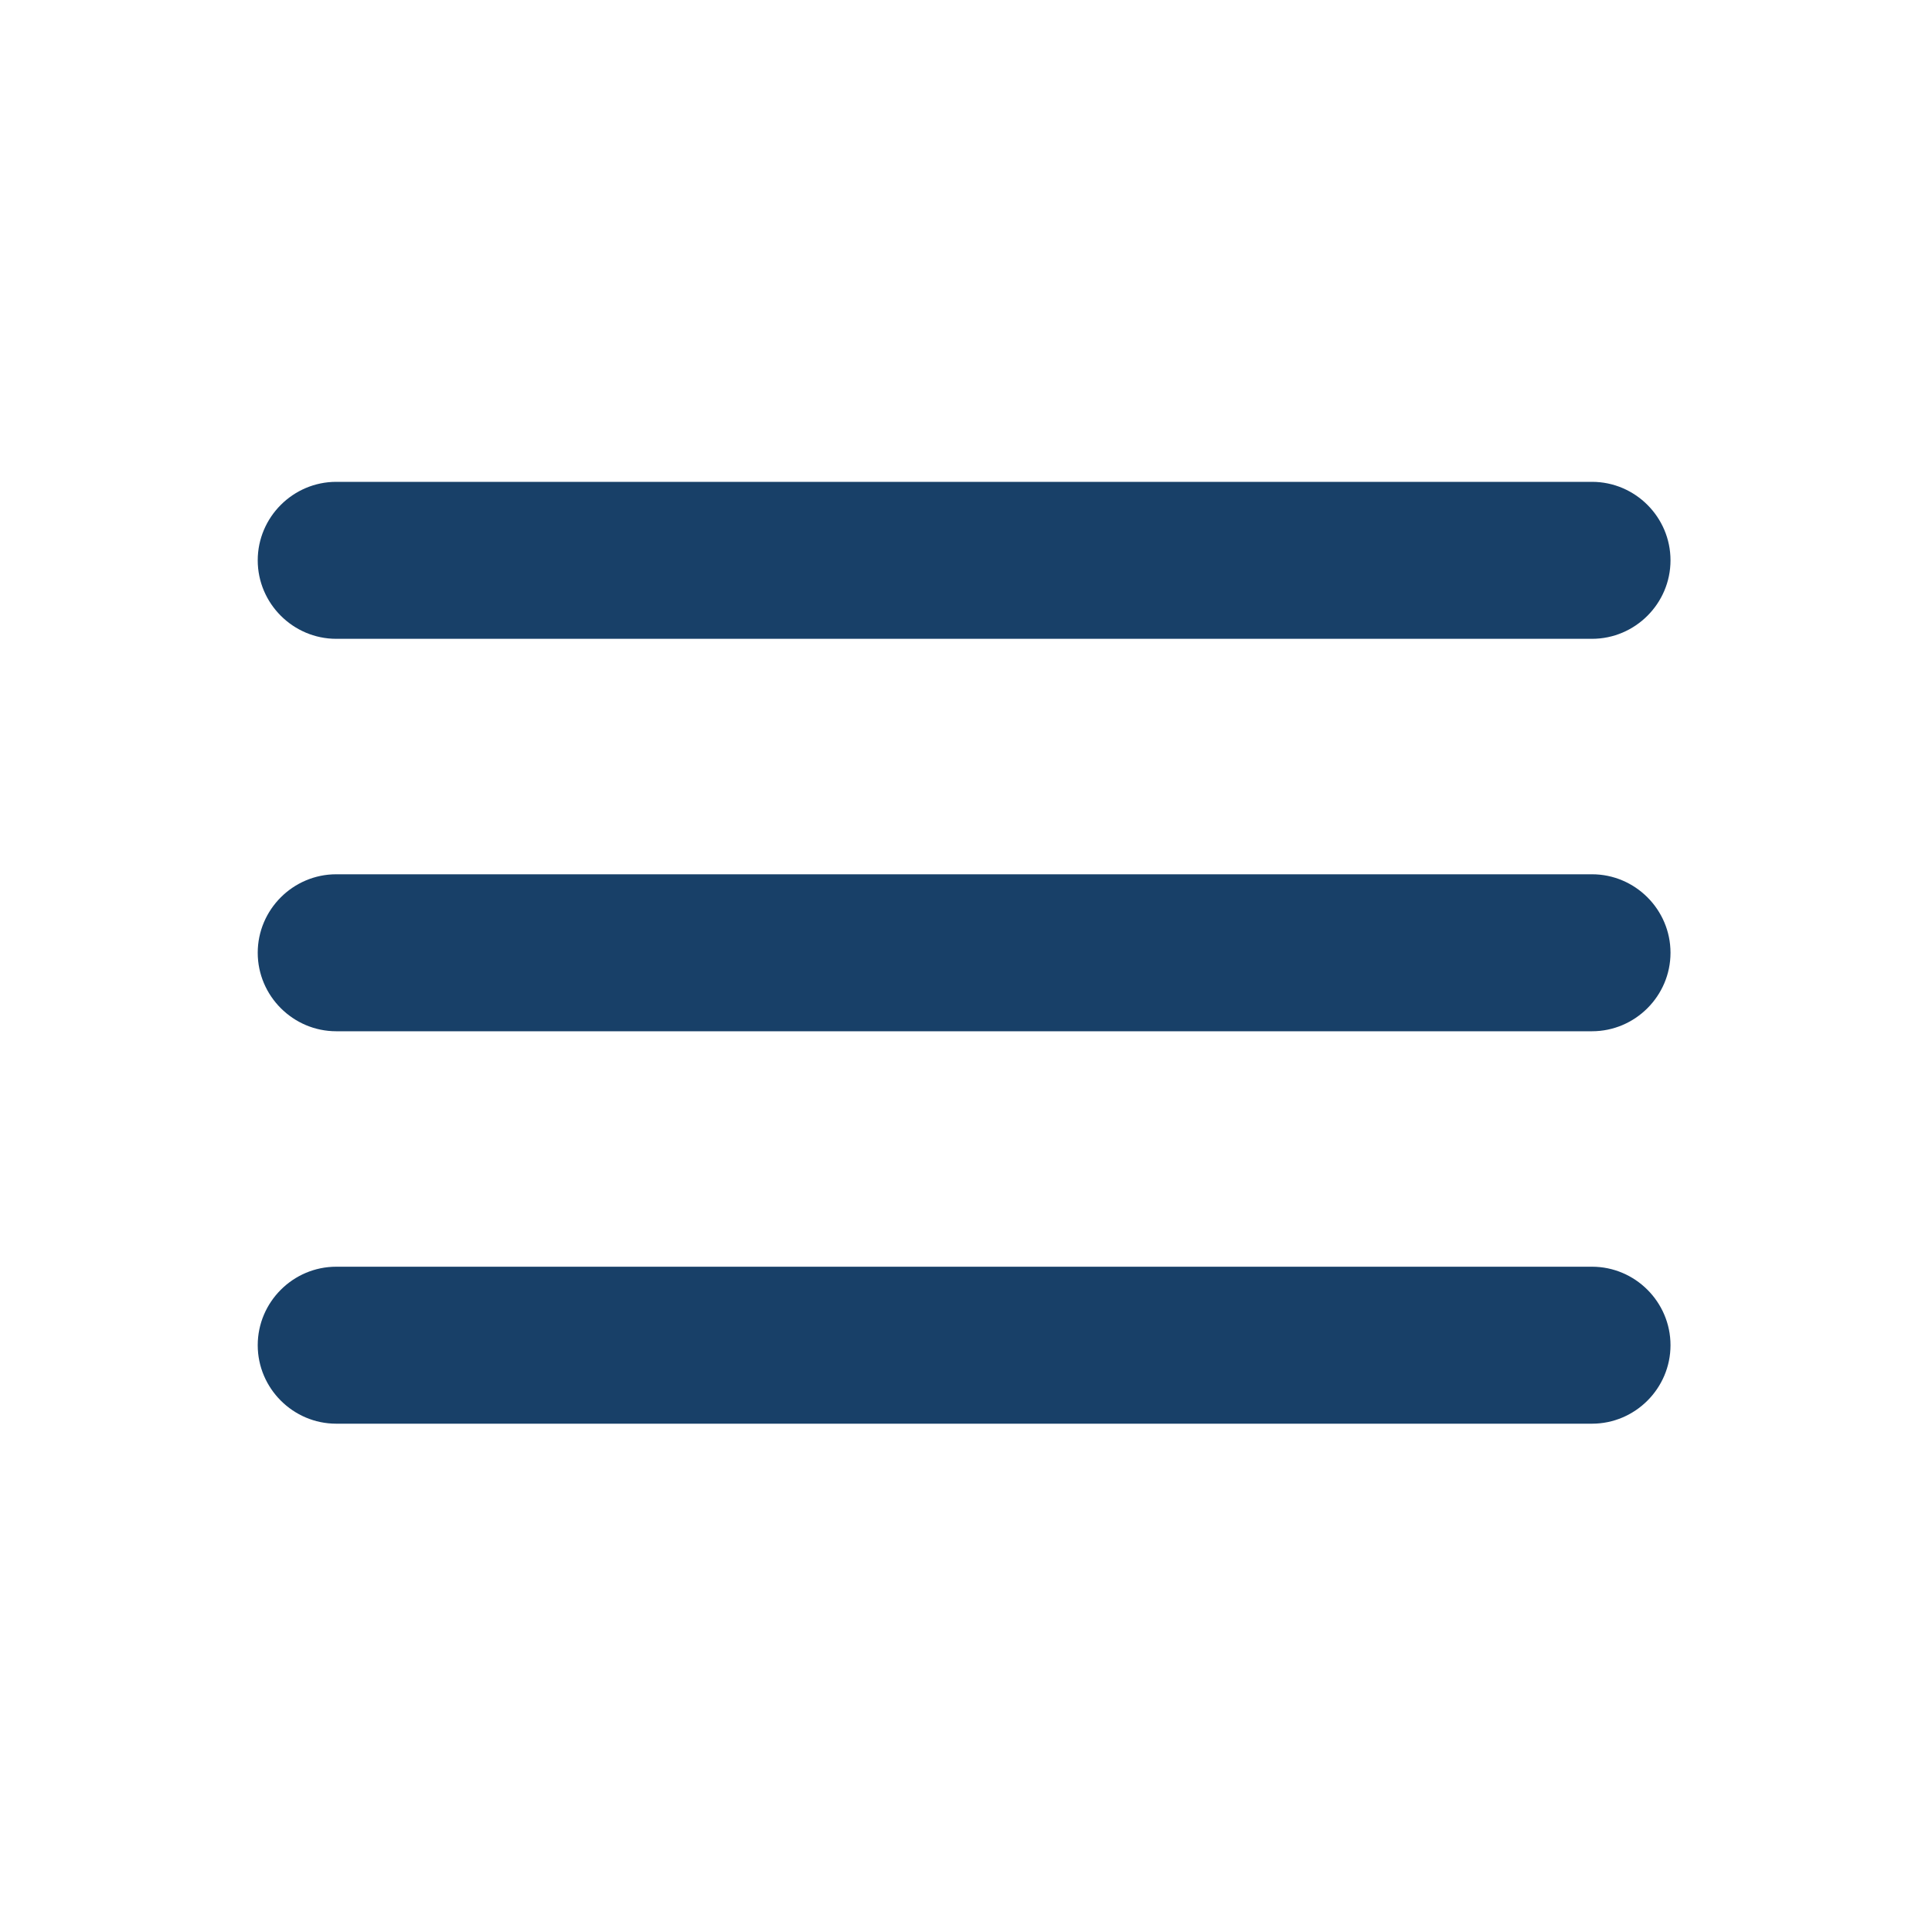 <svg width="40" height="40" viewBox="0 0 40 40" fill="none" xmlns="http://www.w3.org/2000/svg">
<g clip-path="url(#clip0_2141_28716)">
<path d="M6.961 29.476H32.961C33.855 29.476 34.586 28.744 34.586 27.851C34.586 26.957 33.855 26.226 32.961 26.226H6.961C6.068 26.226 5.336 26.957 5.336 27.851C5.336 28.744 6.068 29.476 6.961 29.476ZM6.961 21.351H32.961C33.855 21.351 34.586 20.619 34.586 19.726C34.586 18.832 33.855 18.101 32.961 18.101H6.961C6.068 18.101 5.336 18.832 5.336 19.726C5.336 20.619 6.068 21.351 6.961 21.351ZM5.336 11.601C5.336 12.494 6.068 13.226 6.961 13.226H32.961C33.855 13.226 34.586 12.494 34.586 11.601C34.586 10.707 33.855 9.976 32.961 9.976H6.961C6.068 9.976 5.336 10.707 5.336 11.601Z" fill="#184068"/>
</g>
<defs>
<clipPath id="clip0_2141_28716">
<rect width="39" height="39" fill="white" transform="translate(0.461 0.226)"/>
</clipPath>
</defs>
</svg>
